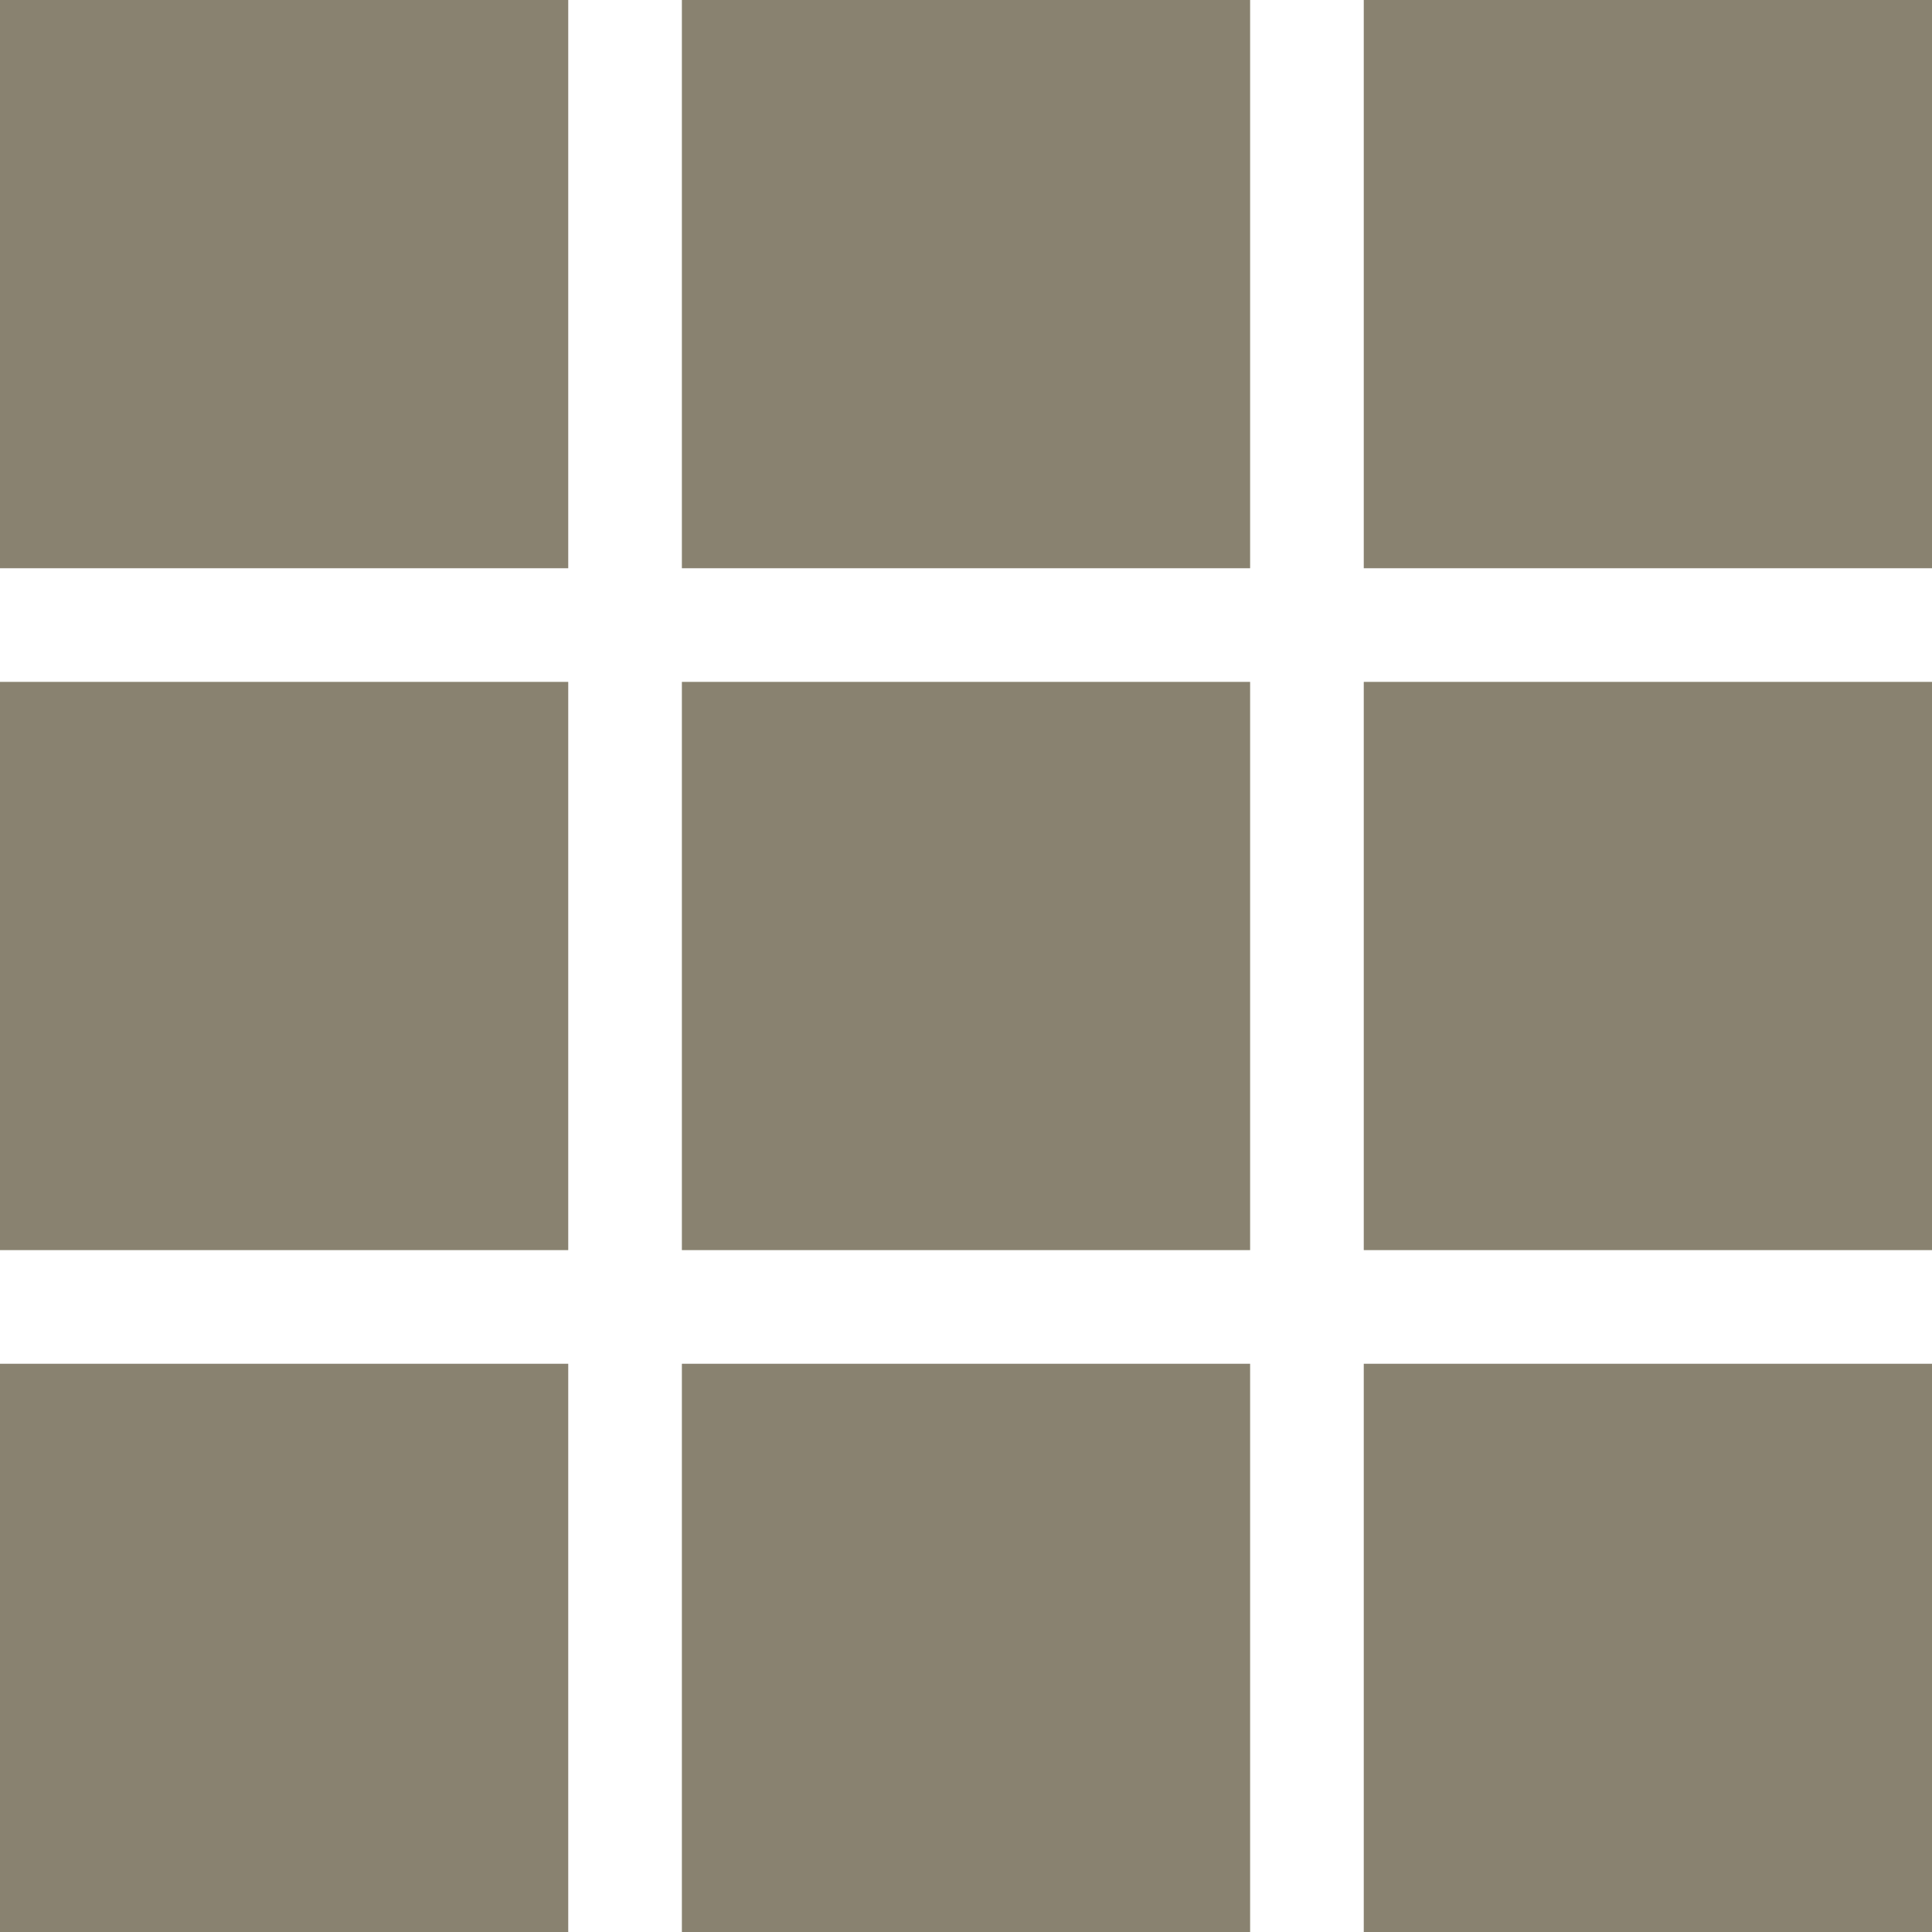 <?xml version="1.0" encoding="utf-8"?>
<!-- Generator: Adobe Illustrator 15.1.0, SVG Export Plug-In  -->
<!DOCTYPE svg PUBLIC "-//W3C//DTD SVG 1.1//EN" "http://www.w3.org/Graphics/SVG/1.1/DTD/svg11.dtd">
<svg version="1.1"
	 xmlns="http://www.w3.org/2000/svg" xmlns:xlink="http://www.w3.org/1999/xlink" xmlns:a="http://ns.adobe.com/AdobeSVGViewerExtensions/3.0/"
	 x="0px" y="0px" width="34px" height="34px" viewBox="0 0 34 34" overflow="visible" enable-background="new 0 0 34 34"
	 xml:space="preserve">
<defs>
</defs>
<rect fill="#898270" width="10" height="10" class="gridview"/>
<rect x="12" fill="#898270" width="10" height="10"/>
<rect x="24" fill="#898270" width="10" height="10"/>
<rect y="12" fill="#898270" width="10" height="10"/>
<rect x="12" y="12" fill="#898270" width="10" height="10"/>
<rect x="24" y="12" fill="#898270" width="10" height="10"/>
<rect y="24" fill="#898270" width="10" height="10"/>
<rect x="12" y="24" fill="#898270" width="10" height="10"/>
<rect x="24" y="24" fill="#898270" width="10" height="10"/>
</svg>
